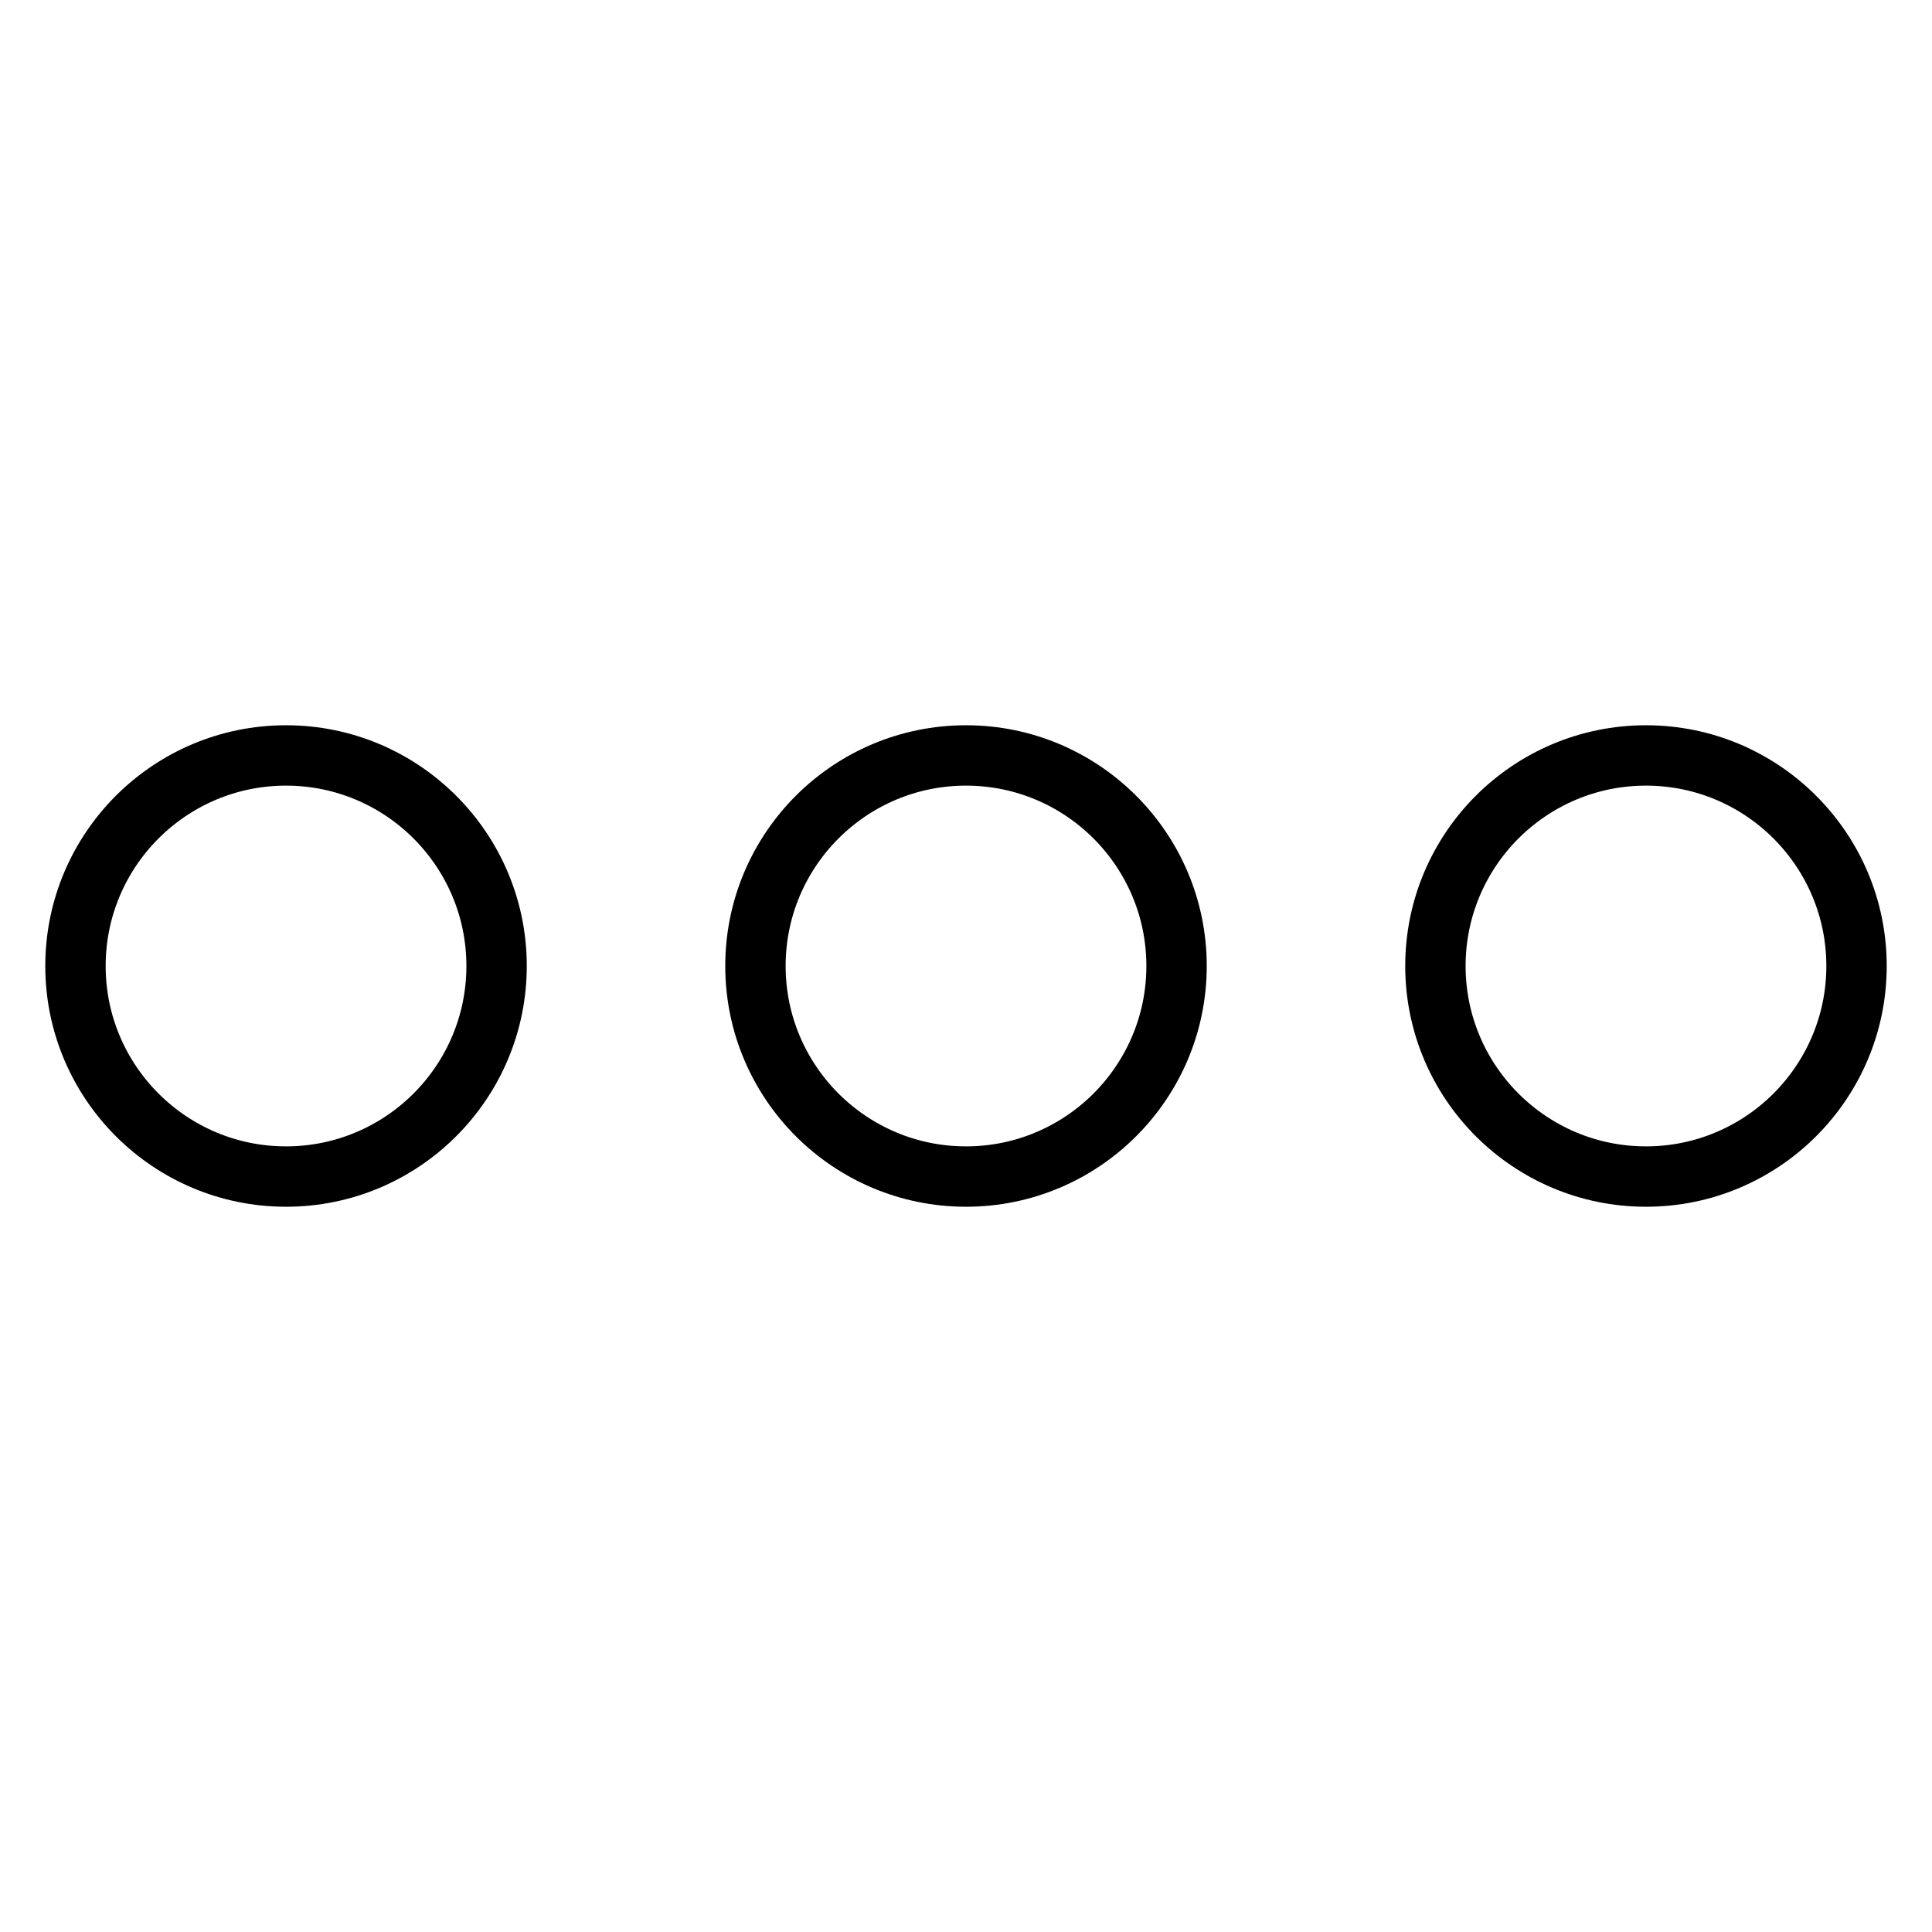 <?xml version="1.0" encoding="utf-8"?>
<!-- Svg Vector Icons : http://www.onlinewebfonts.com/icon -->
<!DOCTYPE svg PUBLIC "-//W3C//DTD SVG 1.1//EN" "http://www.w3.org/Graphics/SVG/1.1/DTD/svg11.dtd">
<svg version="1.1" xmlns="http://www.w3.org/2000/svg" xmlns:xlink="http://www.w3.org/1999/xlink" x="0px" y="0px" viewBox="0 0 256 256" enable-background="new 0 0 256 256" xml:space="preserve">
<g><g><path stroke-width="8" fill-opacity="0" stroke="#000000"  d="M37.9,100.1C22.5,100.1,10,112.6,10,128s12.5,27.9,27.9,27.9s27.9-12.5,27.9-27.9C65.8,112.6,53.3,100.1,37.9,100.1z"/><path stroke-width="8" fill-opacity="0" stroke="#000000"  d="M128,100.1c-15.4,0-27.9,12.5-27.9,27.9s12.5,27.9,27.9,27.9c15.4,0,27.9-12.5,27.9-27.9S143.4,100.1,128,100.1z"/><path stroke-width="8" fill-opacity="0" stroke="#000000"  d="M218.1,100.1c-15.4,0-27.9,12.5-27.9,27.9s12.5,27.9,27.9,27.9c15.4,0,27.9-12.5,27.9-27.9S233.5,100.1,218.1,100.1z"/></g></g>
</svg>